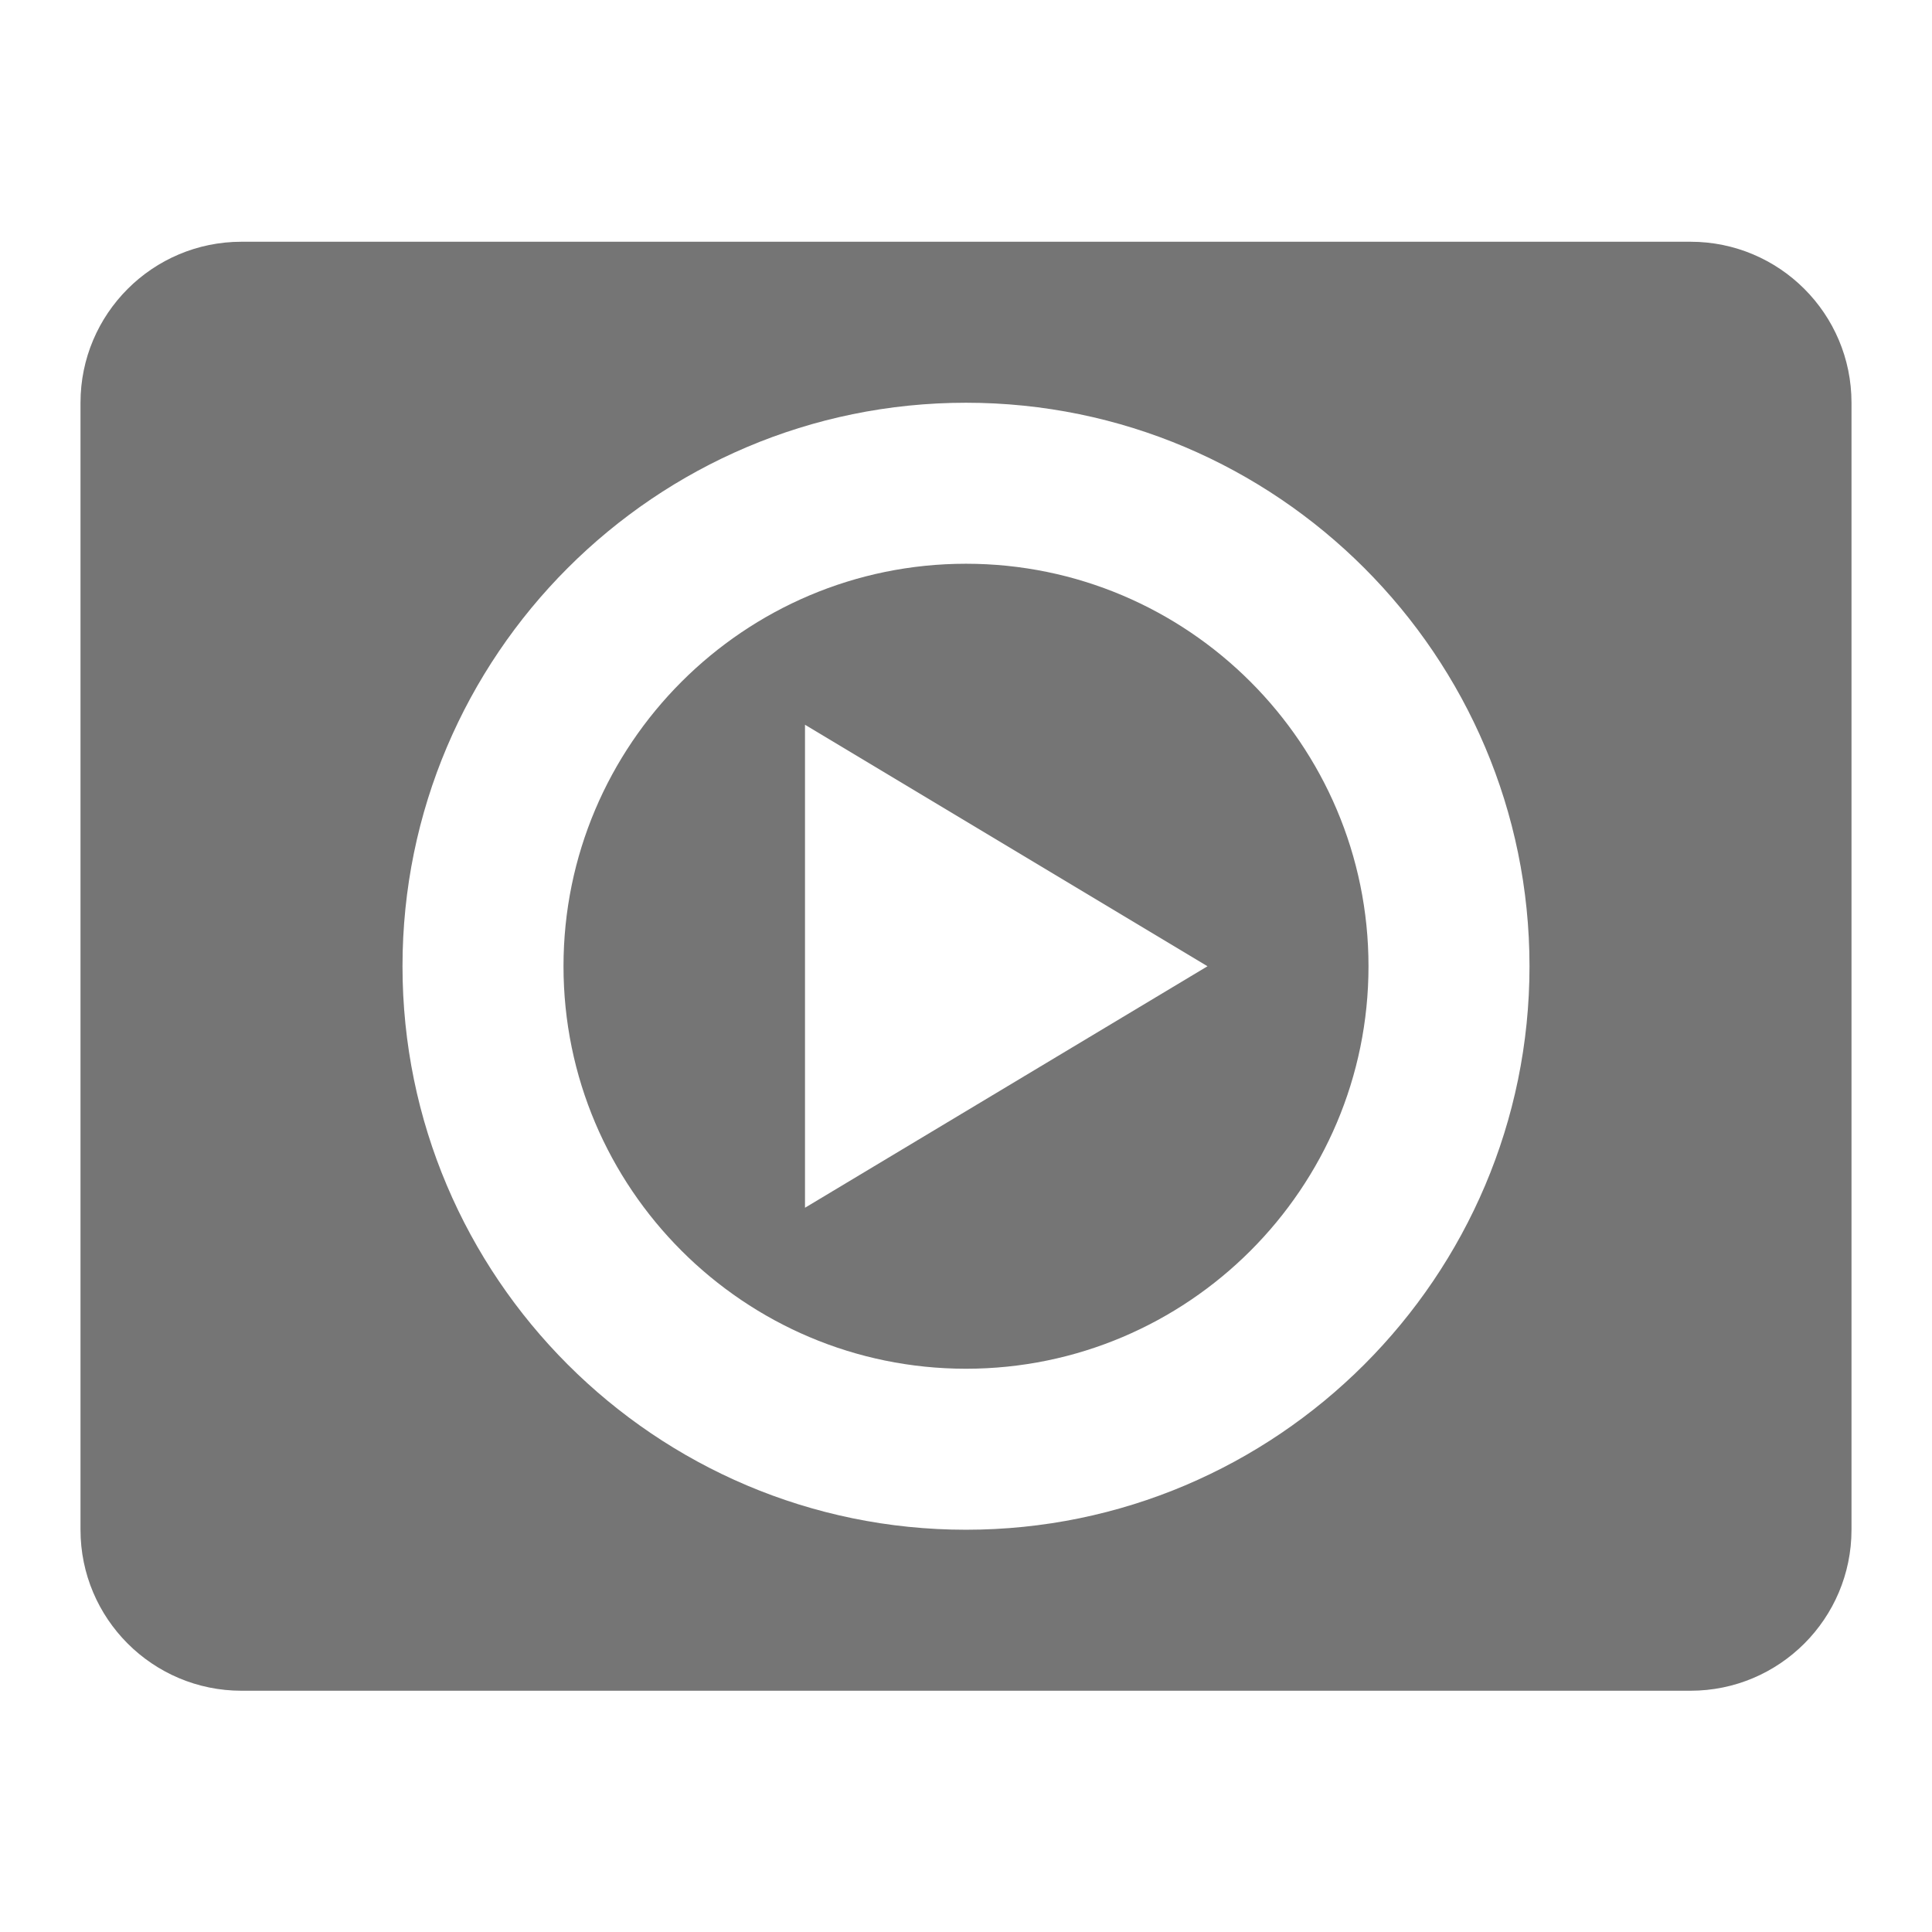 <?xml version="1.0" encoding="utf-8"?>
<!-- Generator: Adobe Illustrator 16.0.0, SVG Export Plug-In . SVG Version: 6.00 Build 0)  -->
<!DOCTYPE svg PUBLIC "-//W3C//DTD SVG 1.1//EN" "http://www.w3.org/Graphics/SVG/1.1/DTD/svg11.dtd">
<svg version="1.1" xmlns="http://www.w3.org/2000/svg" xmlns:xlink="http://www.w3.org/1999/xlink" x="0px" y="0px" width="24px"
	 height="24px" viewBox="0 0 24 24" enable-background="new 0 0 24 24" xml:space="preserve">
<g id="Frames-24px">
	<rect fill="none" width="24" height="24"/>
</g>
<g id="Solid">
	<g>
		<path fill="#757575" d="M21,3.003H3c-1.104,0-2,0.896-2,2v14c0,1.104,0.896,2,2,2h18c1.104,0,2-0.896,2-2v-14
			C23,3.898,22.104,3.003,21,3.003z M12,19.003c-3.86,0-7-3.14-7-7c0-3.859,3.14-7,7-7s7,3.141,7,7
			C19,15.863,15.86,19.003,12,19.003z"/>
		<path fill="#757575" d="M12,7.003c-2.757,0-5,2.243-5,5c0,2.758,2.243,5,5,5s5-2.242,5-5C17,9.246,14.757,7.003,12,7.003z
			 M10,15.003v-6l5,3L10,15.003z"/>
	</g>
</g>
</svg>

